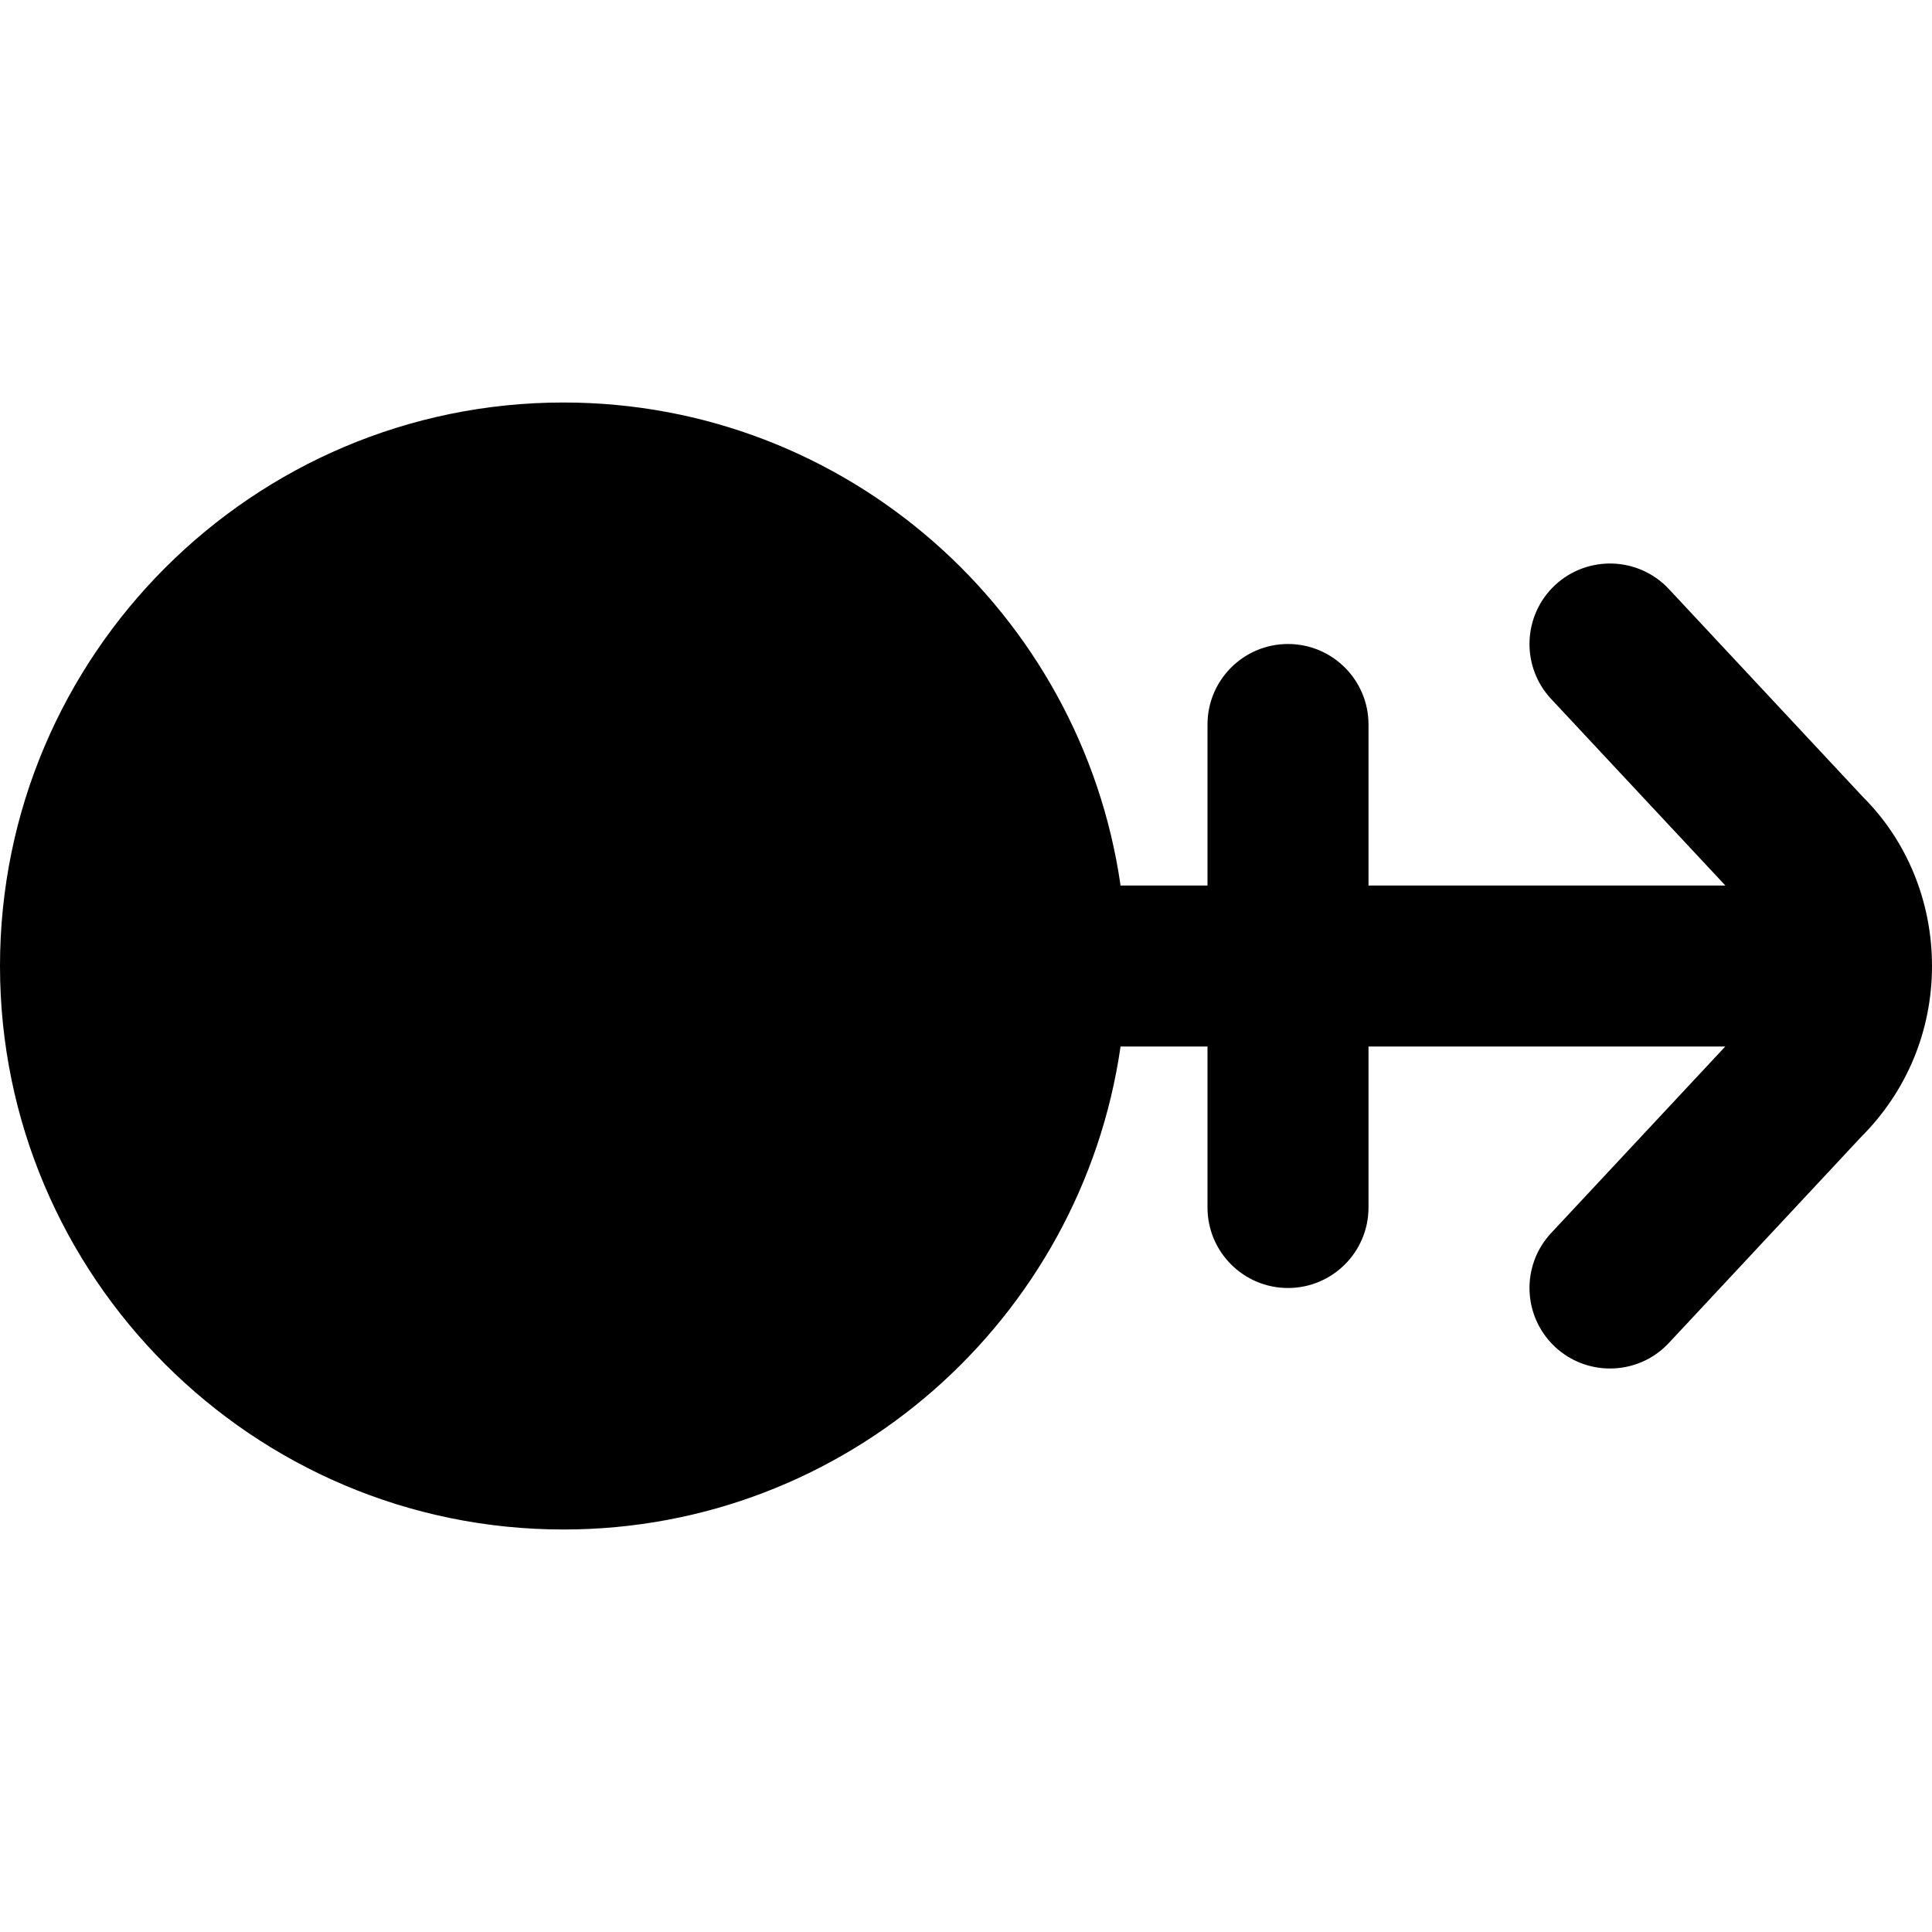 <?xml version="1.0" encoding="UTF-8"?>
<svg xmlns="http://www.w3.org/2000/svg" id="Layer_1" data-name="Layer 1" viewBox="0 0 24 24" width="512" height="512"><path d="M23.145,9.903l-2.414-2.586c-.376-.403-1.01-.424-1.414-.048-.403,.377-.425,1.01-.048,1.414l2.164,2.317h-4.433v-2c0-.552-.448-1-1-1s-1,.448-1,1v2h-1.08c-.488-3.387-3.401-6-6.92-6C3.14,5,0,8.14,0,12s3.14,7,7,7c3.519,0,6.432-2.613,6.92-6h1.08v2c0,.552,.448,1,1,1s1-.448,1-1v-2h4.432l-2.163,2.317c-.377,.404-.355,1.037,.048,1.414,.193,.18,.438,.269,.683,.269,.267,0,.534-.106,.731-.317l2.39-2.561c.567-.567,.879-1.32,.879-2.122s-.312-1.555-.855-2.097Z"/></svg>

